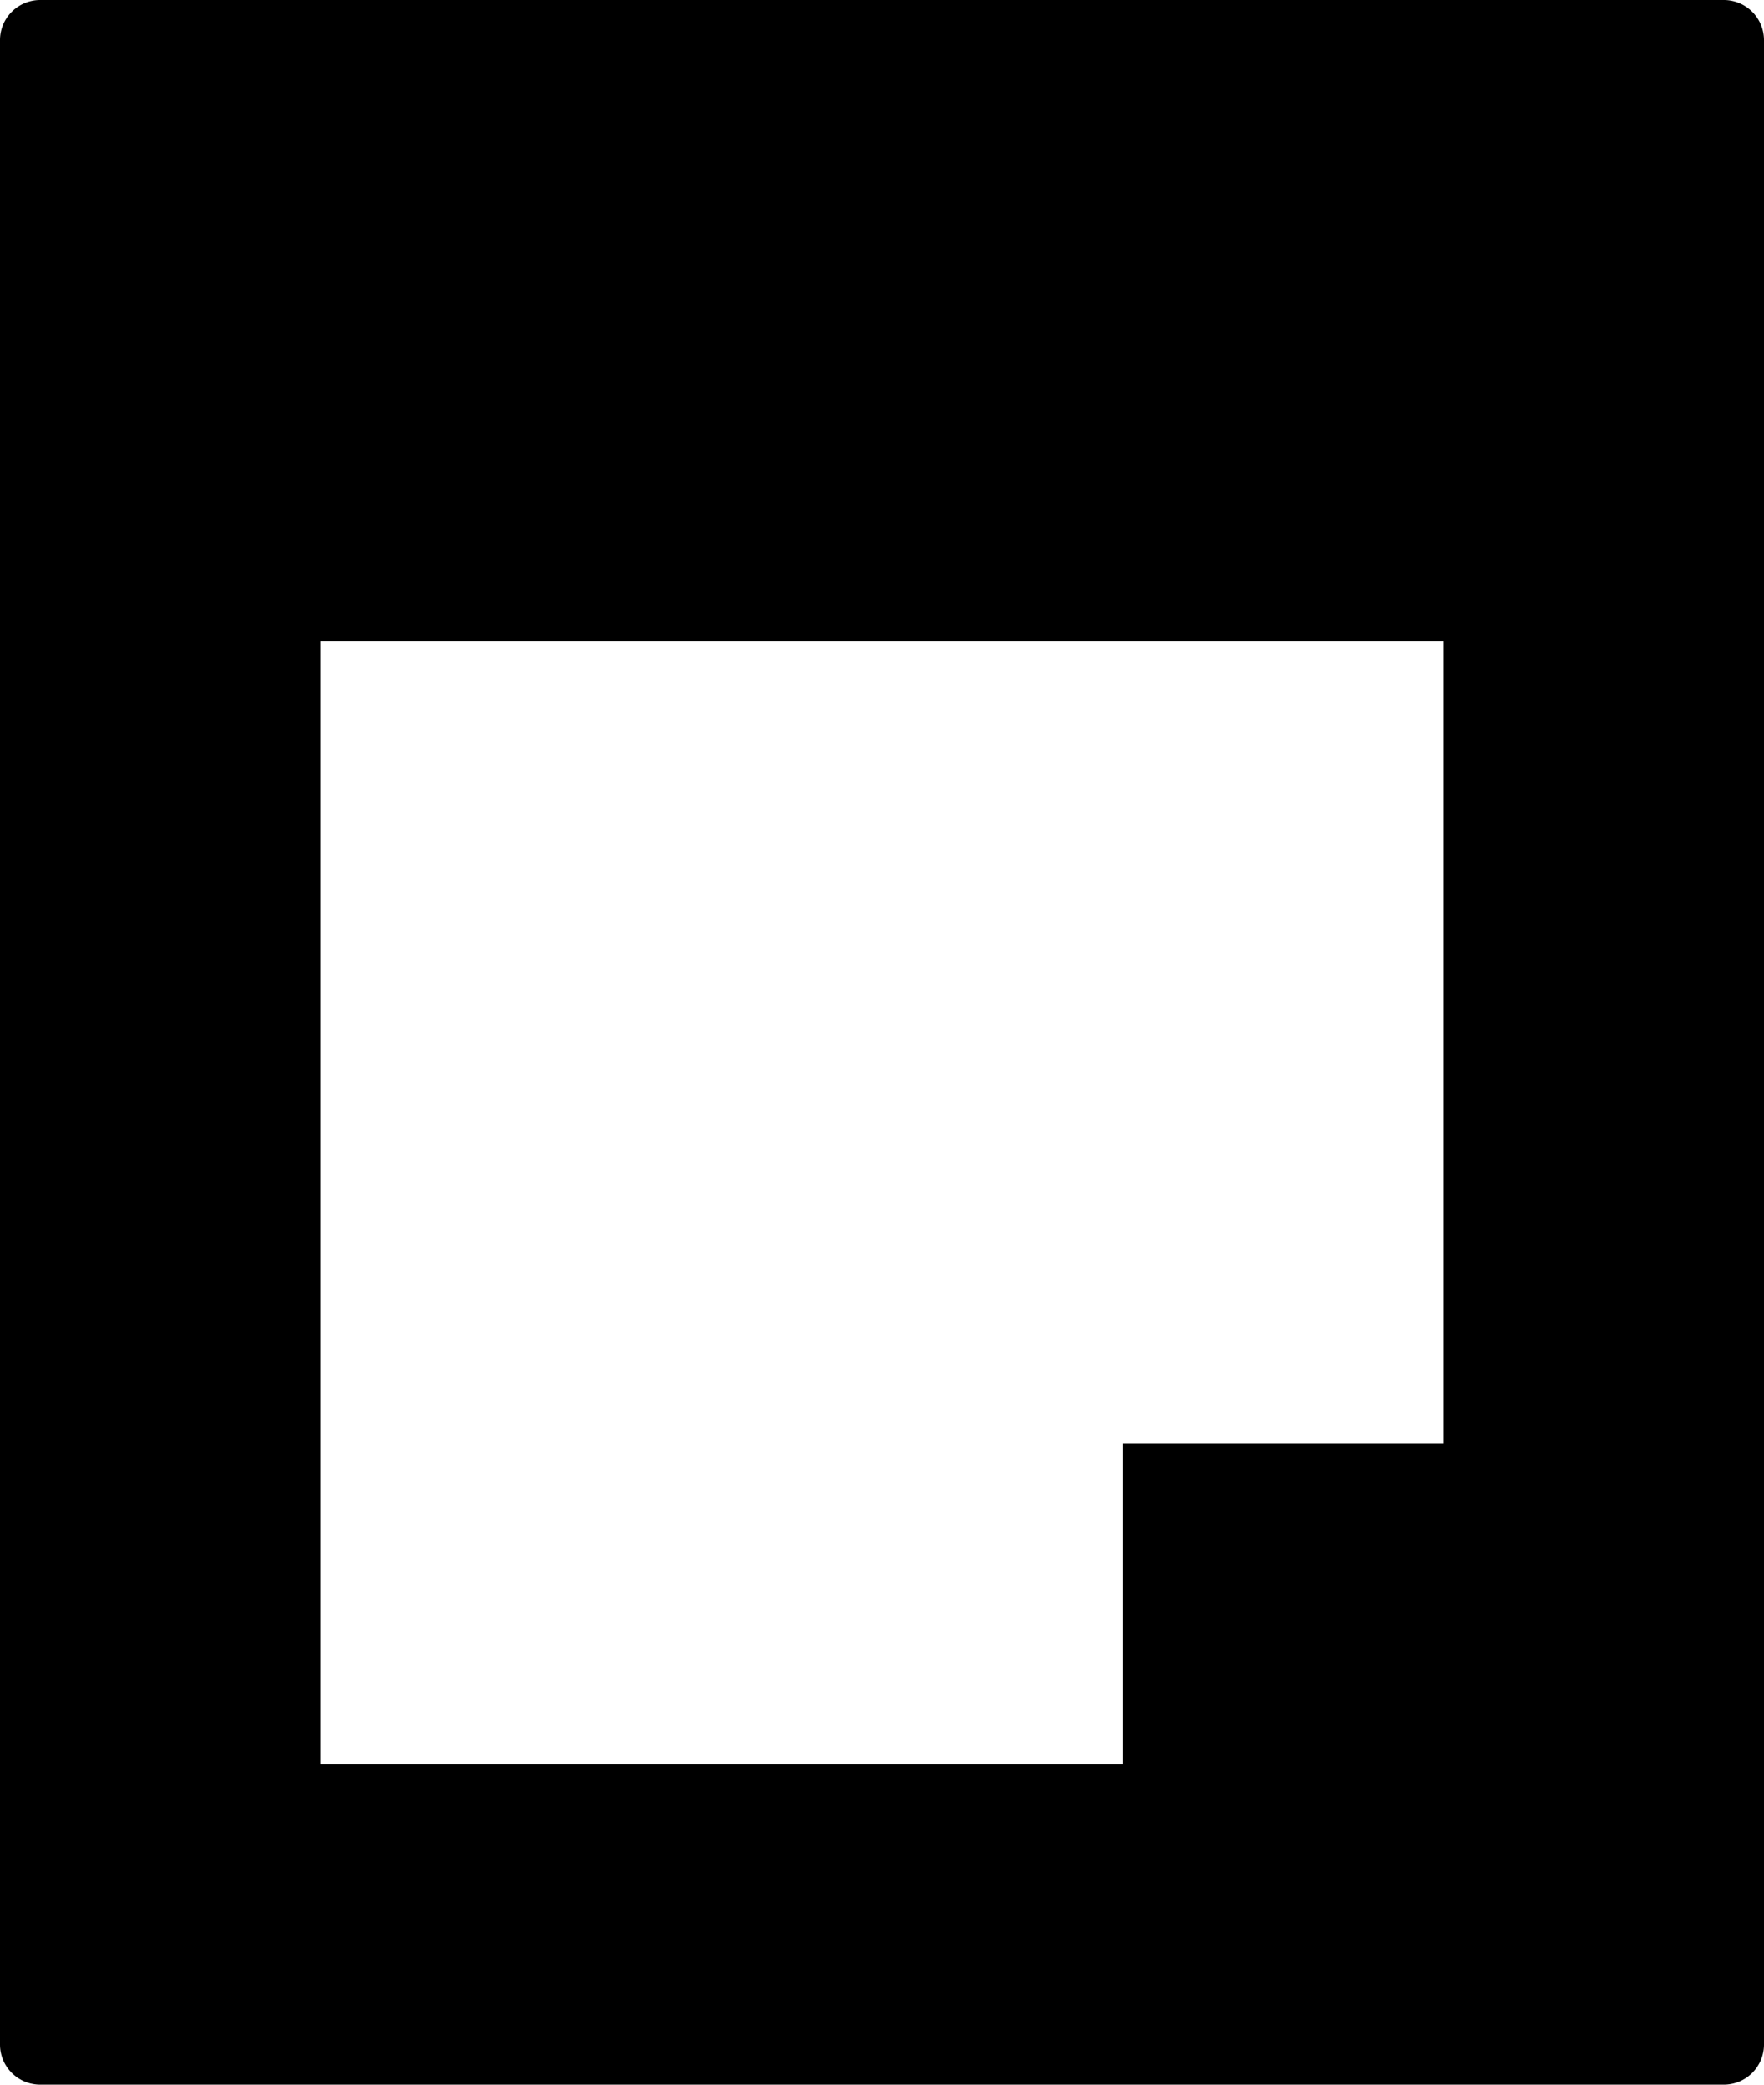 <svg id="Layer_1" data-name="Layer 1" xmlns="http://www.w3.org/2000/svg" viewBox="0 0 11 13"><path d="M10.75,0H0.25A0.25,0.25,0,0,0,0,.25v12.5A0.25,0.25,0,0,0,.25,13h10.5A0.25,0.25,0,0,0,11,12.75V0.25A0.25,0.25,0,0,0,10.75,0ZM9,9H7v2H2V4H9V9Z"/></svg>